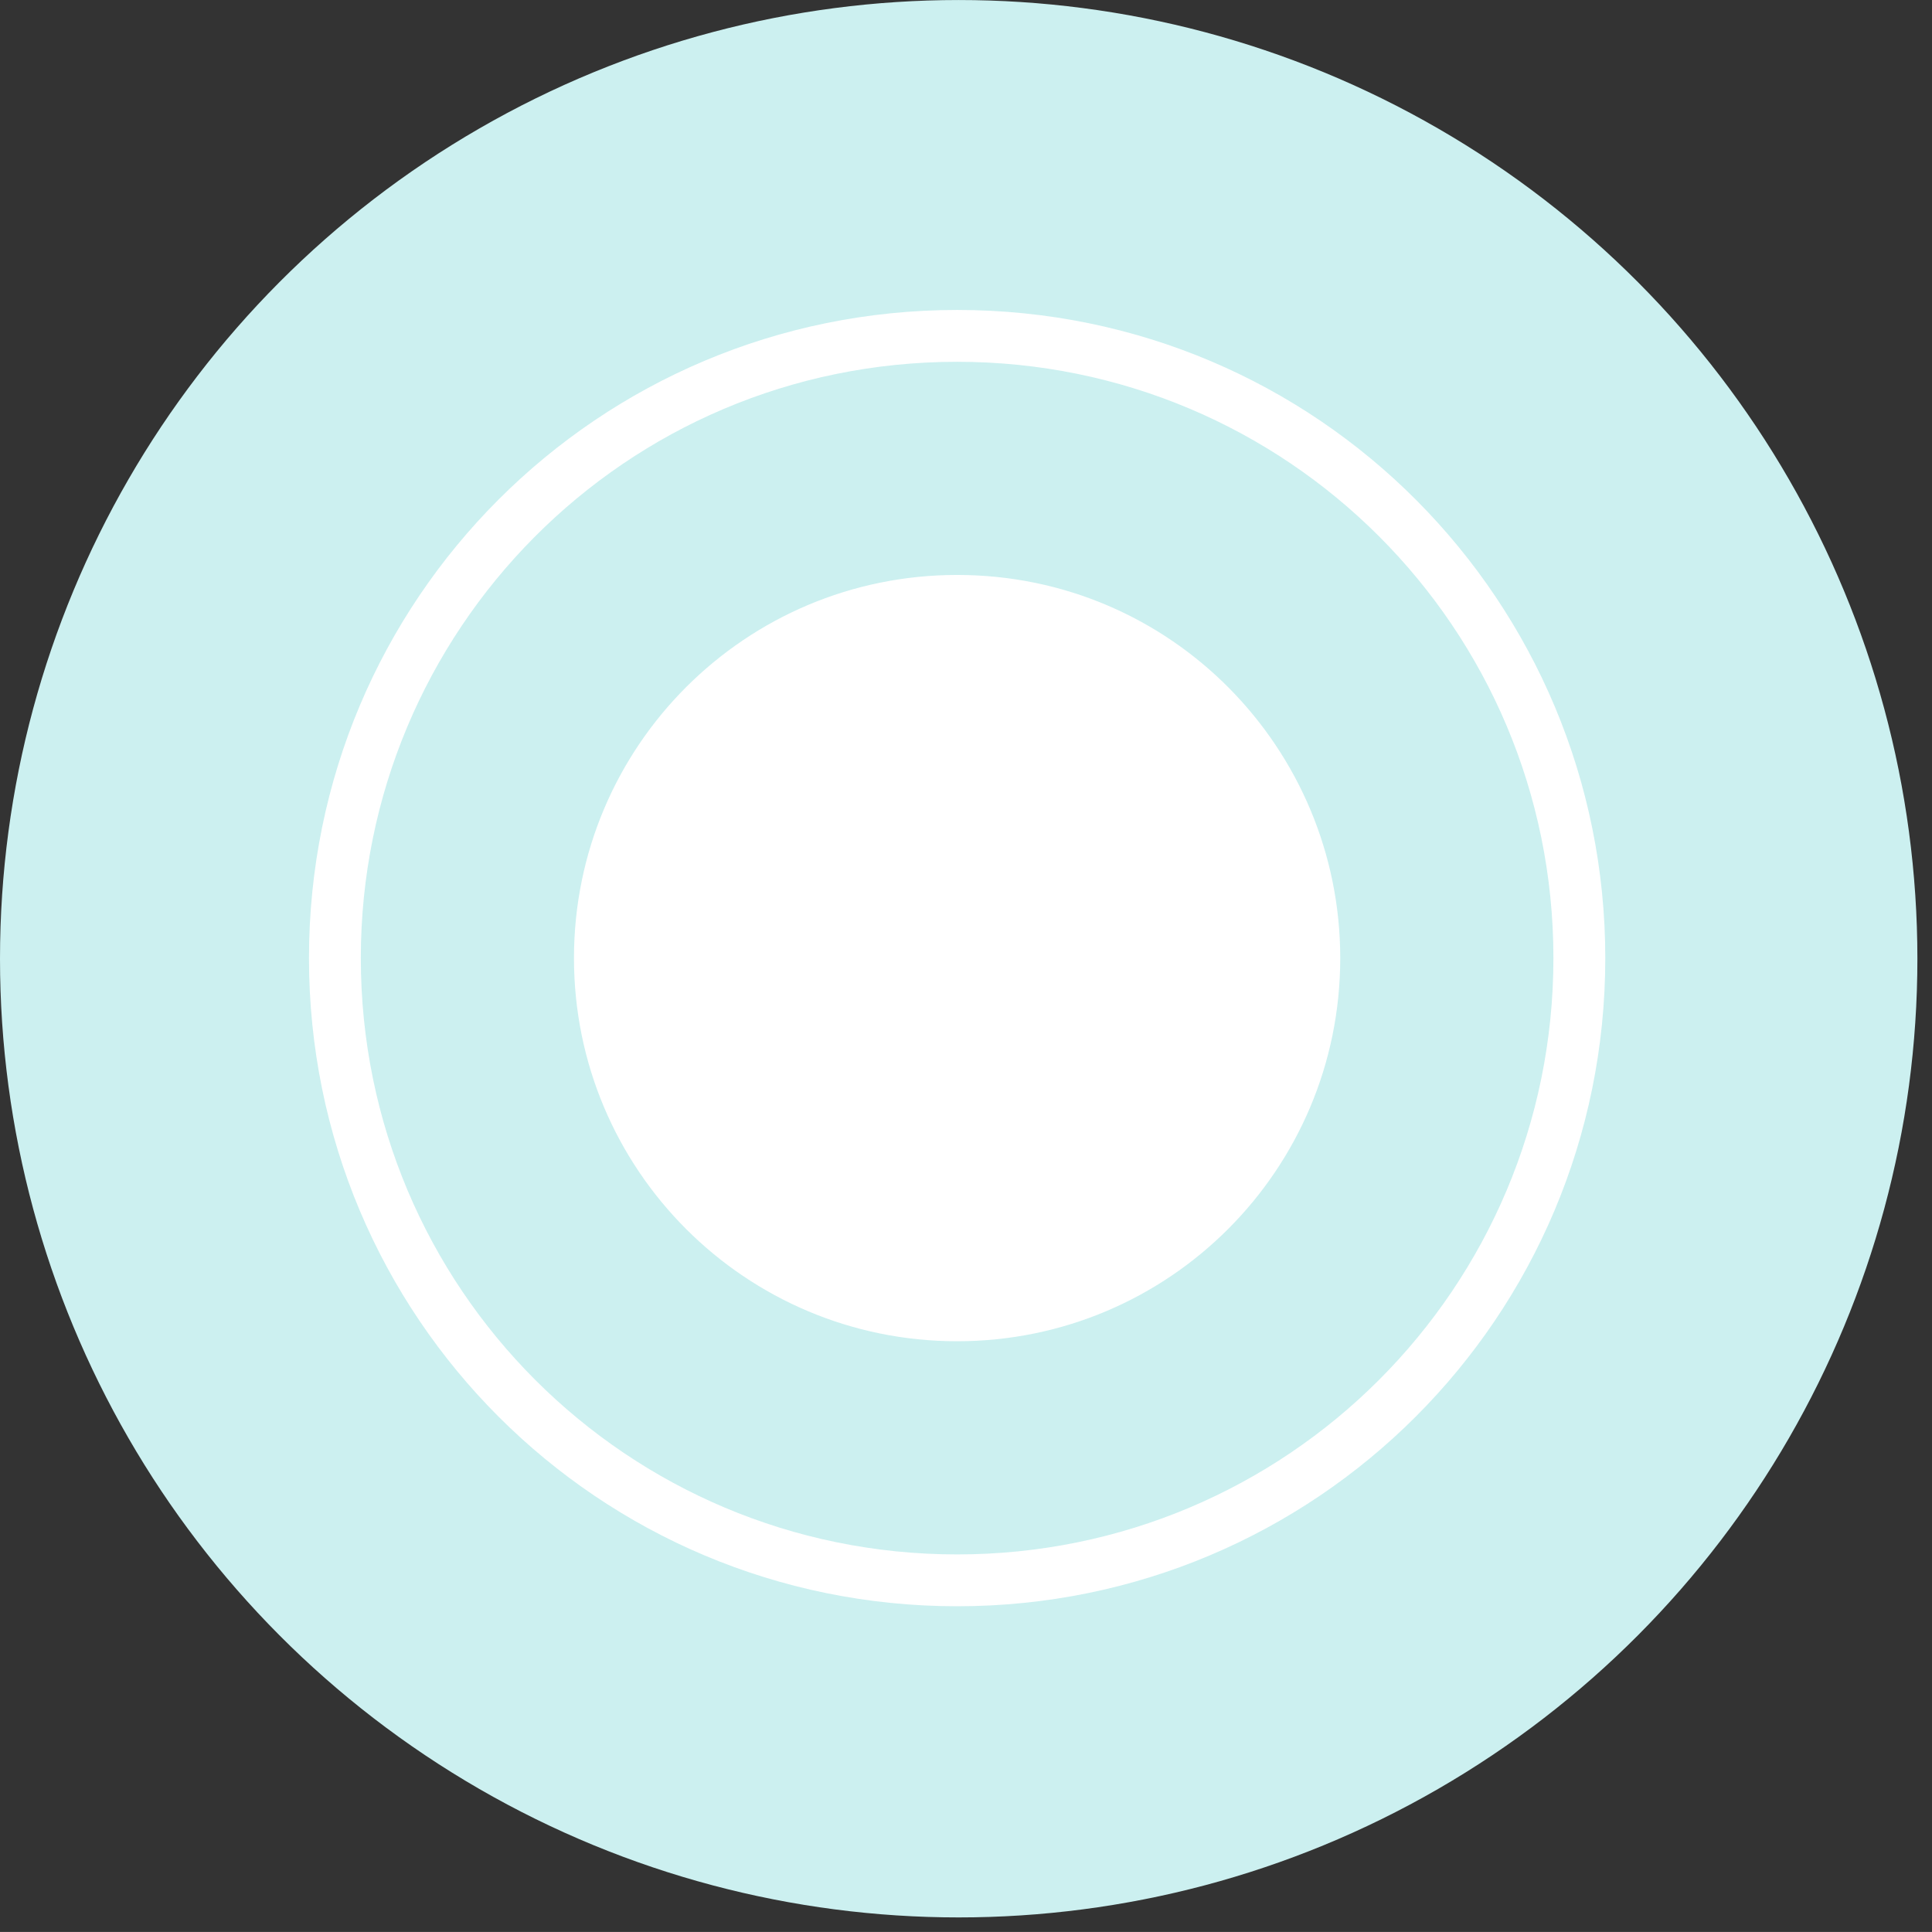 <?xml version="1.0" encoding="utf-8"?>
<!-- Generator: Adobe Illustrator 16.0.4, SVG Export Plug-In . SVG Version: 6.00 Build 0)  -->
<!DOCTYPE svg PUBLIC "-//W3C//DTD SVG 1.1//EN" "http://www.w3.org/Graphics/SVG/1.1/DTD/svg11.dtd">
<svg version="1.1" id="レイヤー_4" xmlns="http://www.w3.org/2000/svg" xmlns:xlink="http://www.w3.org/1999/xlink" x="0px"
	 y="0px" width="76.998px" height="76.996px" viewBox="0 0 76.998 76.996" enable-background="new 0 0 76.998 76.996"
	 xml:space="preserve">
<rect x="0" y="0" width="76.998" height="76.996" fill="#333333" stroke="none"/>
<g>
	<circle fill="#CCF0F0" cx="38.208" cy="38.209" r="38.208"/>
	<g>
		<path fill="#FFFFFF" d="M63.977,38.184c0,14.294-11.538,25.832-25.831,25.832c-14.294,0-25.832-11.538-25.832-25.832
			c0-14.293,11.538-25.831,25.832-25.831C52.554,12.353,63.977,24.005,63.977,38.184z M14.38,38.184
			c0,13.146,10.62,23.766,23.766,23.766S61.91,51.329,61.91,38.184S51.291,14.419,38.146,14.419
			C24.885,14.419,14.38,25.153,14.38,38.184z M53.414,38.184c0,8.438-6.831,15.27-15.269,15.27c-8.438,0-15.27-6.831-15.27-15.27
			s6.831-15.27,15.27-15.27C46.698,22.914,53.414,29.86,53.414,38.184z"/>
	</g>
</g>
</svg>
